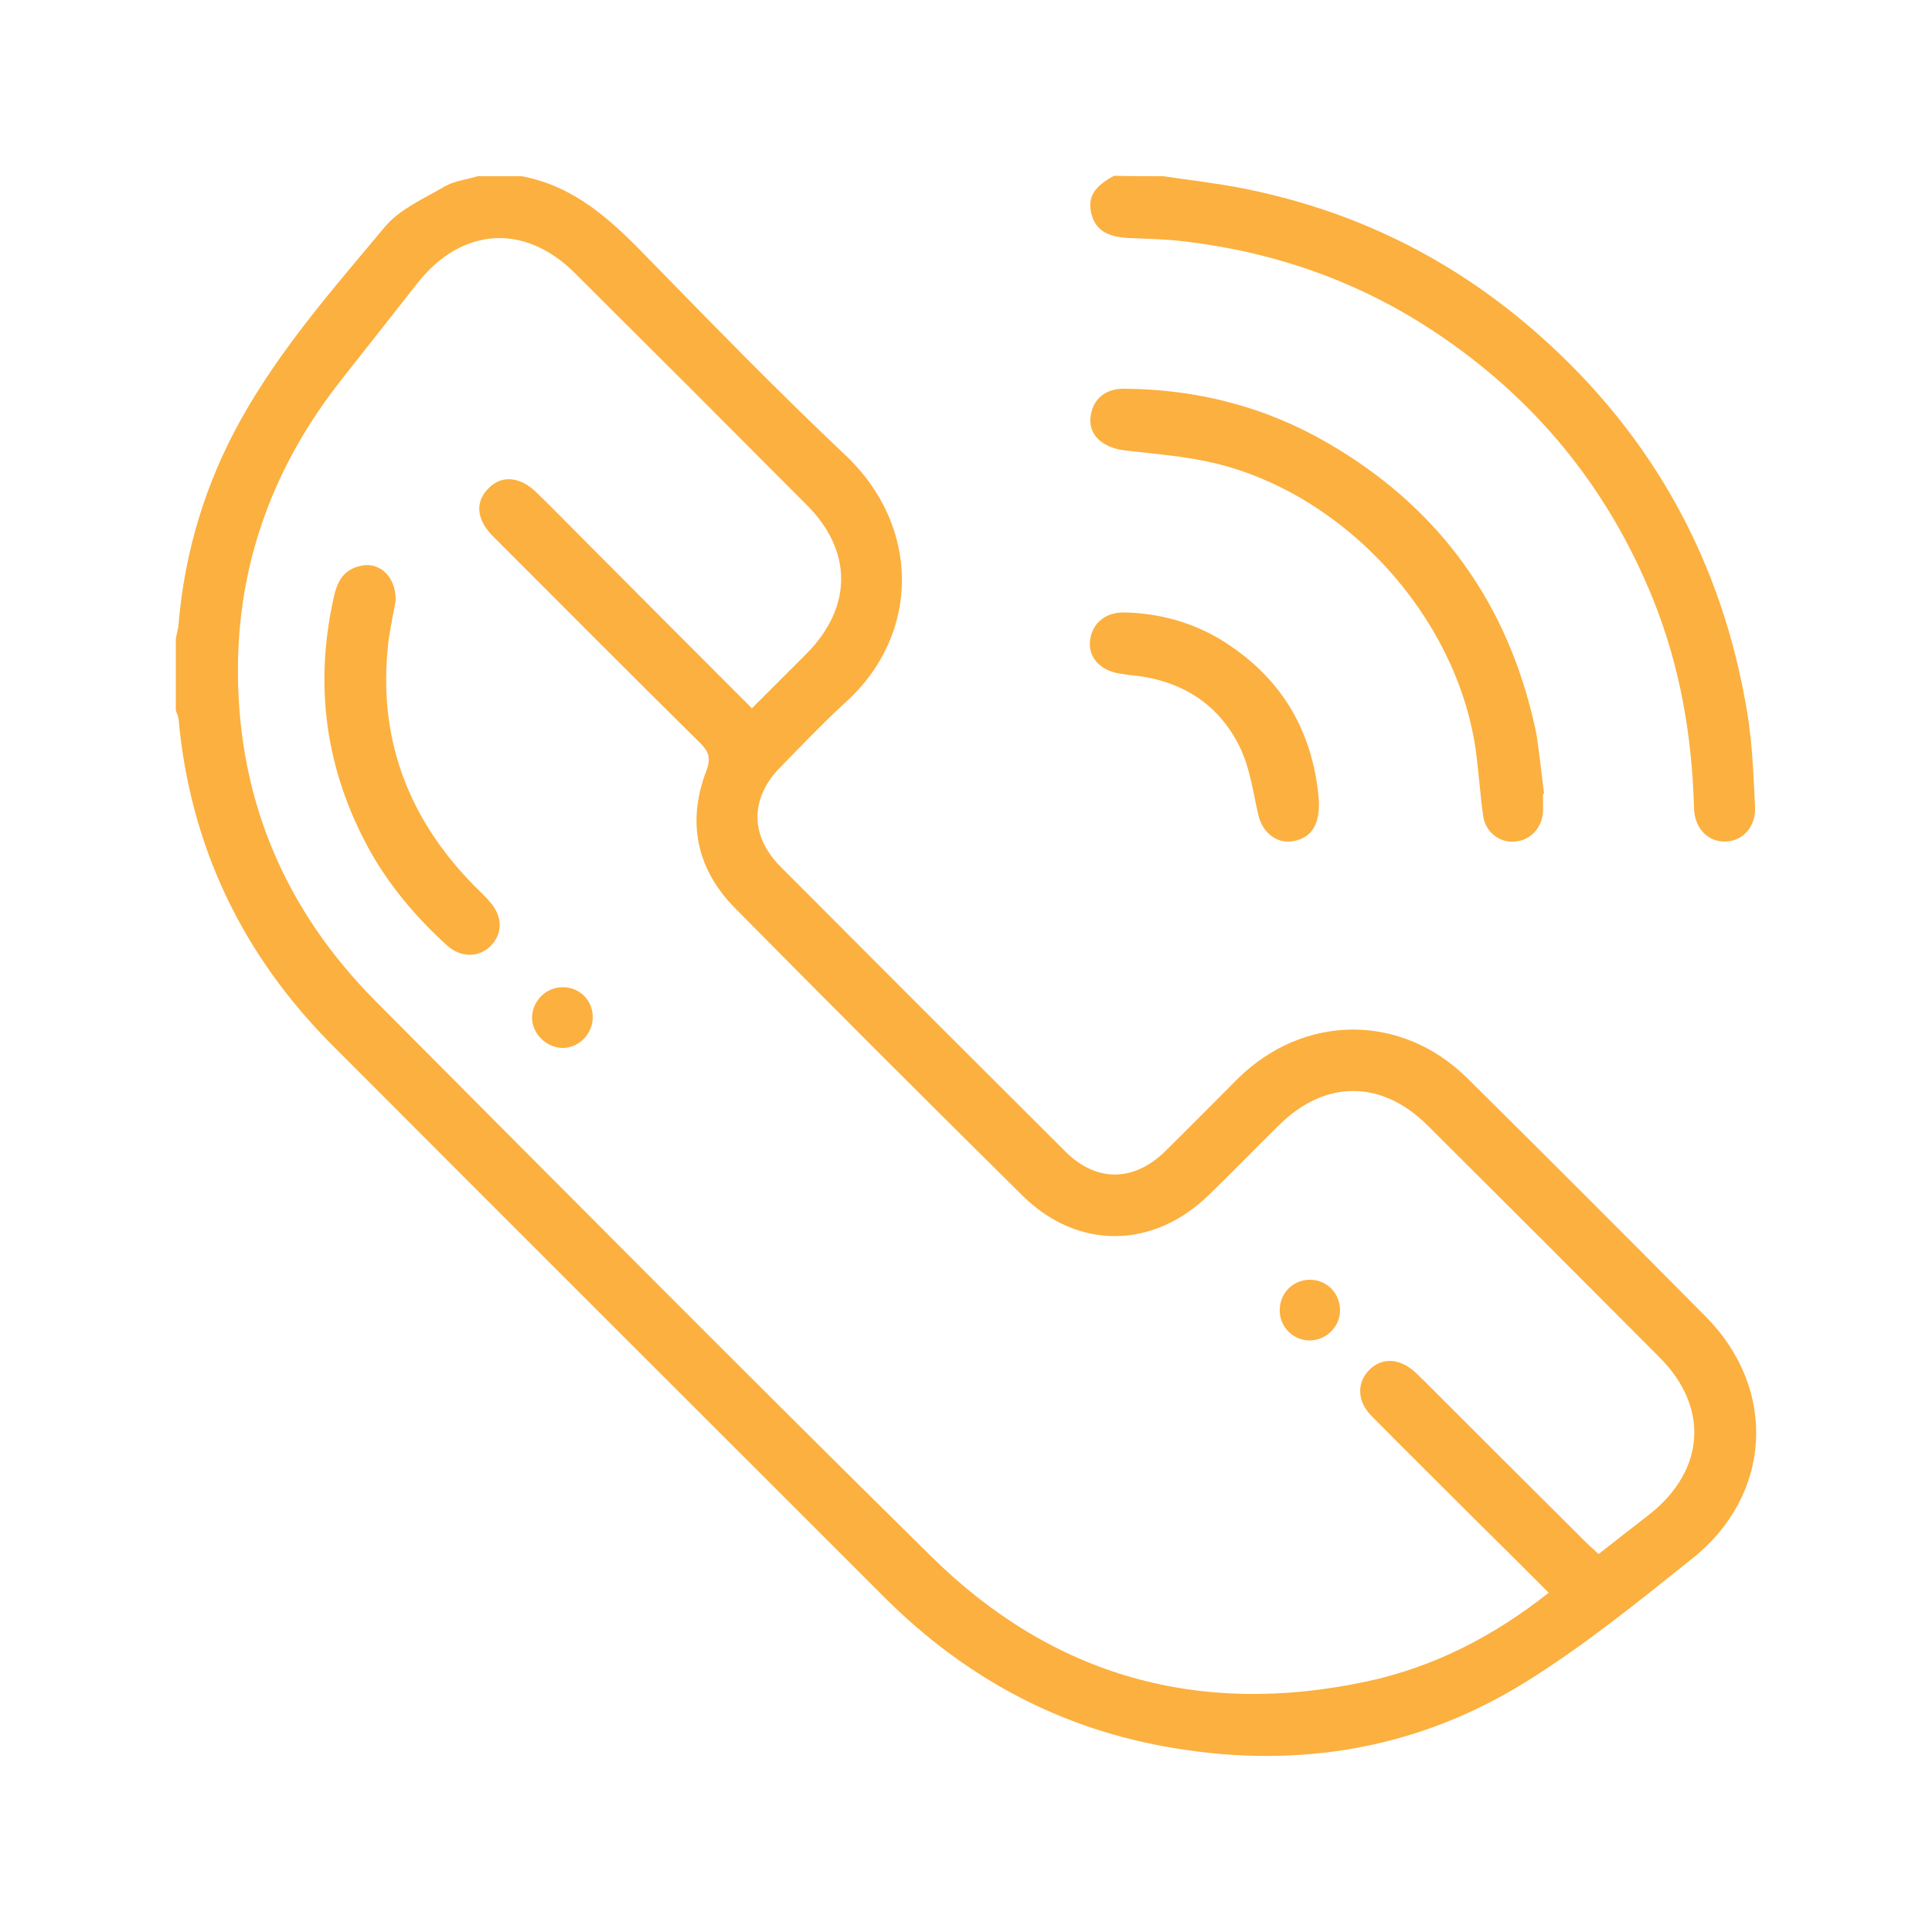 <svg xmlns="http://www.w3.org/2000/svg" xmlns:xlink="http://www.w3.org/1999/xlink" id="Layer_1" x="0px" y="0px" viewBox="0 0 500 500" style="enable-background:new 0 0 500 500;" xml:space="preserve"><style type="text/css">	.st0{fill:#FCB03F;}</style><g>	<path class="st0" d="M135,45.6c13.4,2.5,22.8,11,31.9,20.4c17.1,17.5,34.2,35.1,52,51.9c19.3,18.3,19.4,46.1,0.1,63.7  c-5.9,5.4-11.4,11.2-17,16.9c-7.9,8-8,17.7,0,25.8c24.5,24.6,49.1,49.2,73.7,73.7c8,8,17.7,7.9,25.8,0c6.4-6.3,12.6-12.6,18.9-18.9  c17.1-16.8,42.3-16.9,59.3-0.1c20.7,20.5,41.3,41.1,61.8,61.8c18.6,18.8,17.1,46.2-3.6,62.6c-13.9,11.1-27.8,22.4-42.9,31.8  c-27.9,17.4-58.8,22.6-91.2,17.2c-29.2-4.8-53.9-18.1-74.8-38.9c-47.6-47.6-95.3-95.2-142.8-142.8c-23.4-23.4-37-51.6-40-84.7  c-0.1-0.7-0.5-1.5-0.7-2.2c0-6.1,0-12.2,0-18.4c0.2-1.3,0.6-2.5,0.7-3.8c1.6-18.9,7-36.7,16.3-53.3c10.2-18.2,23.9-33.8,37.2-49.7  c3.8-4.5,10-7.2,15.3-10.3c2.6-1.5,5.7-1.8,8.6-2.7C127.5,45.6,131.2,45.6,135,45.6z M194.6,183.3c5-5,9.6-9.6,14.2-14.2  c11.8-12,11.9-26.5,0-38.4c-20-20.1-40-40.1-60.1-60.1c-13-12.9-29.2-11.8-40.6,2.6c-6.7,8.5-13.3,16.9-20,25.4  c-16.7,21.3-26,45.4-26.5,72.5c-0.6,34.3,11.5,63.8,35.7,88.1c47.8,48,95.5,96.1,143.7,143.6c31.4,31,69.3,41.6,112.5,32.4  c17.4-3.7,32.9-11.6,47.3-23c-6.8-6.8-13.5-13.5-20.2-20.1c-8.6-8.6-17.2-17.1-25.7-25.7c-3.7-3.8-3.8-8.5-0.6-11.8  c3.2-3.3,7.8-3.2,11.8,0.4c0.8,0.7,1.5,1.5,2.3,2.2c14,14,28,28,42.1,42c1,1,2.1,1.9,3.2,3c4.6-3.6,8.9-7,13.2-10.3  c14.4-11.4,15.5-27.7,2.6-40.6c-20-20.1-40-40.1-60.1-60.1c-11.9-11.8-26.5-11.8-38.4,0c-6.1,6-12,12.1-18.1,18  c-14.3,14-33.8,14.4-48.1,0.4c-25-24.7-49.8-49.5-74.5-74.5c-10-10.1-12.6-22.3-7.5-35.6c1.2-3.2,0.7-4.9-1.5-7.1  c-18-17.8-35.8-35.7-53.7-53.6c-4.3-4.3-4.7-8.8-1.3-12.3c3.4-3.6,8.2-3.3,12.6,1c4.2,4.1,8.3,8.3,12.4,12.4  C165.5,154.2,179.9,168.6,194.6,183.3z"></path>	<path class="st0" d="M301,45.6c6.8,1,13.7,1.8,20.4,3.1c29.1,5.7,54.8,18.4,76.9,38c29.6,26.2,47.5,58.9,53.9,97.8  c1.3,8,1.6,16.1,2,24.2c0.3,5.4-3.3,9.1-7.9,9.1c-4.4,0-7.8-3.5-7.9-8.8c-0.5-18.5-3.6-36.5-10.5-53.7  c-11.7-29.1-30.7-52.3-56.9-69.6c-19.5-12.9-41-20.4-64.2-23.2c-4.9-0.6-9.8-0.7-14.7-0.9c-5.8-0.3-8.7-2.2-9.7-6.5  c-0.9-4.1,0.7-6.8,5.9-9.6C292.5,45.6,296.8,45.6,301,45.6z"></path>	<path class="st0" d="M399.3,205.5c0,1.6,0.1,3.2,0,4.8c-0.3,4.1-3.4,7.3-7.4,7.5c-3.7,0.3-7.3-2.3-8-6.3c-0.9-6-1.2-12.1-2.1-18.2  c-5.2-33.9-33.4-65-66.9-73.3c-7.7-1.9-15.7-2.5-23.6-3.4c-6.1-0.7-9.9-4.2-9-9.2c0.7-4.2,3.8-6.8,8.5-6.8  c18.8,0.1,36.6,4.6,52.9,14.1c27.4,15.9,45.2,39.3,52.8,70.3c0.4,1.8,0.9,3.6,1.2,5.4c0.7,5,1.3,10,1.9,15  C399.4,205.5,399.3,205.5,399.3,205.5z"></path>	<path class="st0" d="M341.3,206.8c0.4,6.4-1.8,10.1-6.7,10.9c-4.2,0.7-7.8-2.2-8.9-6.6c-1.4-6-2.2-12.4-4.9-17.9  c-5.5-11.1-15.1-17.1-27.5-18.4c-1.2-0.1-2.4-0.3-3.6-0.5c-5-0.8-8.1-4.2-7.6-8.5c0.5-4.5,4-7.4,8.9-7.3c8.8,0.2,17.1,2.4,24.7,6.9  C331.3,174.9,339.7,188.7,341.3,206.8z"></path>	<path class="st0" d="M102.4,155.4c-0.5,3-1.4,6.9-1.9,10.9c-2.8,24.4,4.9,45.2,22,62.7c1.4,1.4,2.9,2.8,4.2,4.3  c3.4,3.8,3.5,8.2,0.3,11.5c-3.1,3.1-7.8,3.1-11.4-0.2c-7.8-7.1-14.6-15.1-19.8-24.3c-11.5-20.7-14.6-42.7-9.4-65.8  c0.8-3.7,2.3-6.8,6.3-7.9C97.8,145,102.5,148.9,102.4,155.4z"></path>	<path class="st0" d="M153.4,263.4c-0.1,4.3-3.7,7.9-7.9,7.8c-4.2-0.1-7.9-3.8-7.8-8c0.1-4.2,3.7-7.8,8-7.7  C150.1,255.5,153.5,259,153.4,263.4z"></path>	<path class="st0" d="M338.8,331.2c4.4-0.1,7.9,3.3,8,7.7c0.1,4.3-3.4,7.9-7.7,8c-4.3,0.1-7.9-3.4-7.9-7.7  C331.1,334.8,334.5,331.3,338.8,331.2z"></path></g></svg>
